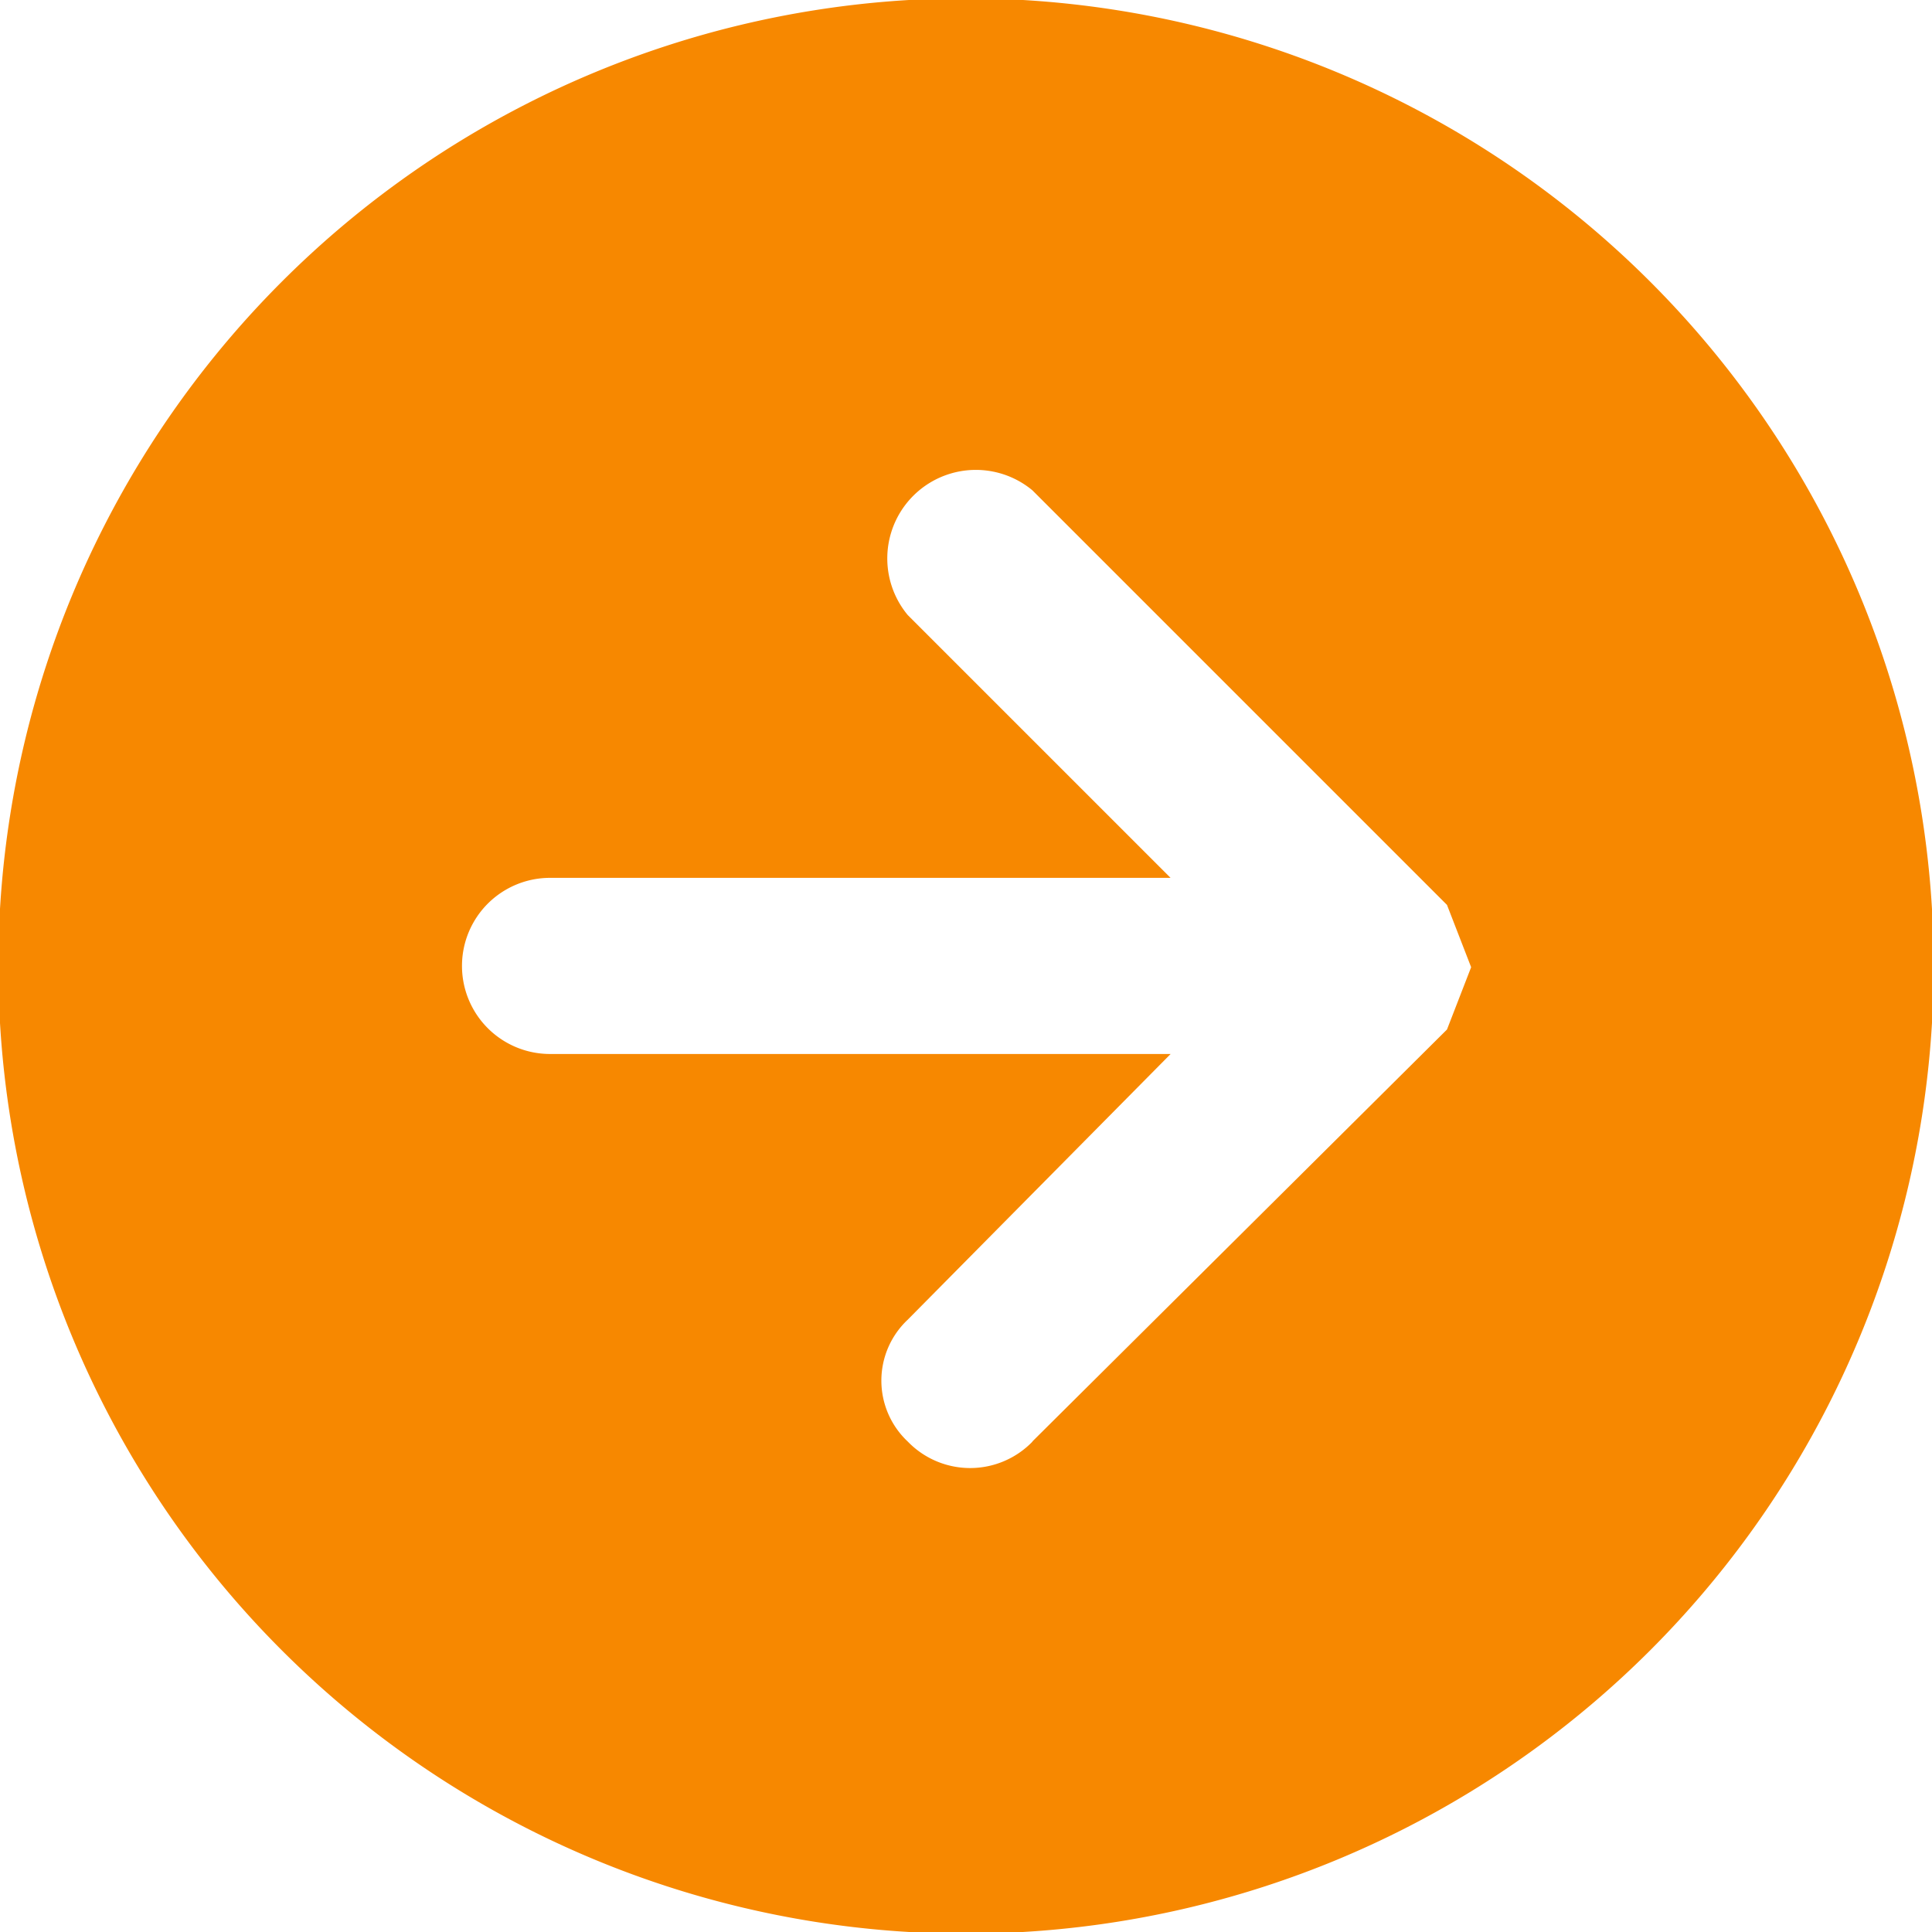 <svg xmlns="http://www.w3.org/2000/svg" width="24" height="24" viewBox="0 0 24 24">
    <path fill="#f78800" fill-rule="evenodd" d="M20.5 20.5a12.02 12.02 0 0 0-17-17 12.02 12.02 0 0 0 17 17zm-7.674-2.592a1.077 1.077 0 0 1-1.549 0 1.038 1.038 0 0 1 0-1.515l3.265-3.3H6.833a1.094 1.094 0 0 1 0-2.188h7.708L11.276 7.64a1.1 1.1 0 0 1 1.549-1.549l5.15 5.15.3.774-.3.774-5.15 5.117z"/>
</svg>
